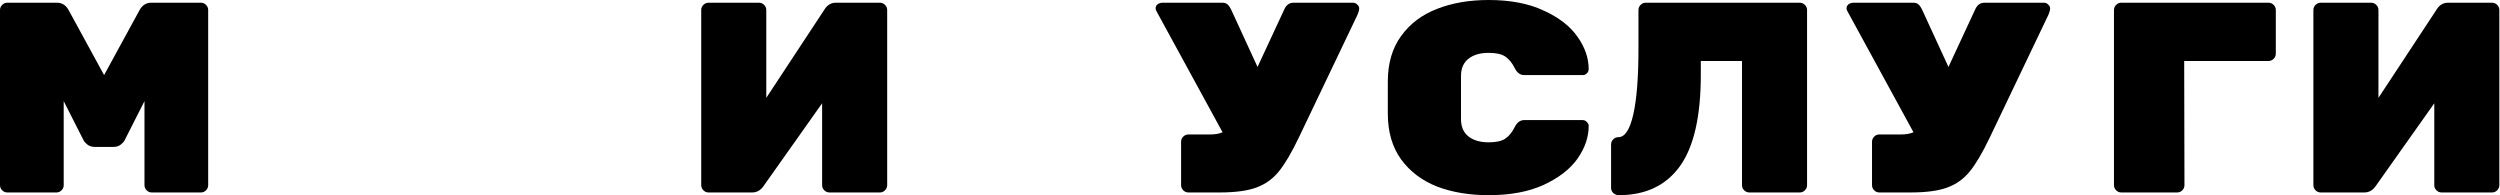 <?xml version="1.0" encoding="UTF-8"?> <svg xmlns="http://www.w3.org/2000/svg" width="3689" height="288" viewBox="0 0 3689 288" fill="none"> <path d="M206 14.8C210 7.6 215.733 4 223.2 4H296.4C299.333 4 301.867 5.067 304 7.2C306.133 9.333 307.2 11.867 307.2 14.8V273.2C307.2 276.133 306.133 278.667 304 280.8C301.867 282.933 299.333 284 296.4 284H224C221.067 284 218.533 282.933 216.4 280.8C214.267 278.667 213.2 276.133 213.2 273.2V149.2L184 206.8C183.2 208.667 181.333 210.8 178.4 213.2C175.467 215.6 171.733 216.8 167.2 216.8H140C135.467 216.8 131.733 215.6 128.8 213.2C125.867 210.8 124 208.667 123.2 206.8L94 149.2V273.2C94 276.133 92.933 278.667 90.8 280.8C88.667 282.933 86.133 284 83.2 284H10.8C7.867 284 5.333 282.933 3.2 280.8C1.067 278.667 0 276.133 0 273.2V14.8C0 11.867 1.067 9.333 3.2 7.2C5.333 5.067 7.867 4 10.8 4H84C91.467 4 97.2 7.6 101.2 14.8L153.6 110.8L206 14.8Z" fill="black"></path> <path d="M1119.93 4C1122.86 4 1125.4 5.067 1127.53 7.2C1129.66 9.333 1130.73 11.867 1130.73 14.8V144.4L1217.93 12C1221.93 6.667 1227.13 4 1233.53 4H1298.33C1301.26 4 1303.8 5.067 1305.93 7.2C1308.06 9.333 1309.13 11.867 1309.13 14.8V273.2C1309.13 276.133 1308.06 278.667 1305.93 280.8C1303.8 282.933 1301.26 284 1298.33 284H1223.93C1221 284 1218.46 282.933 1216.33 280.8C1214.2 278.667 1213.13 276.133 1213.13 273.2V152.4L1125.93 275.6C1121.66 281.2 1116.33 284 1109.93 284H1045.53C1042.6 284 1040.06 282.933 1037.93 280.8C1035.8 278.667 1034.73 276.133 1034.73 273.2V14.8C1034.73 11.867 1035.8 9.333 1037.93 7.2C1040.06 5.067 1042.6 4 1045.53 4H1119.93Z" fill="black"></path> <path d="M1996.42 4C1999.09 4 2001.22 4.933 2002.82 6.8C2004.69 8.4 2005.62 10.267 2005.62 12.4C2005.62 14.8 2004.82 17.867 2003.22 21.6L1916.82 202.4C1906.15 224.8 1896.29 241.6 1887.22 252.8C1878.15 264 1866.95 272 1853.62 276.8C1840.55 281.6 1822.55 284 1799.62 284H1753.62C1750.69 284 1748.15 282.933 1746.02 280.8C1743.89 278.667 1742.82 276.133 1742.82 273.2V209.2C1742.82 206.267 1743.89 203.733 1746.02 201.6C1748.15 199.467 1750.69 198.4 1753.62 198.4H1786.02C1792.95 198.4 1798.95 197.333 1804.02 195.2L1706.42 16.4C1705.62 15.067 1705.22 13.733 1705.22 12.4C1705.22 10 1706.15 8 1708.02 6.4C1710.15 4.8 1712.82 4 1716.02 4H1803.62C1806.82 4 1809.35 4.8 1811.22 6.4C1813.09 8 1814.82 10.4 1816.42 13.6L1855.62 98.8L1895.22 13.6C1898.15 7.2 1902.69 4 1908.82 4H1996.42Z" fill="black"></path> <path d="M2155.86 176C2155.86 186.933 2159.46 195.333 2166.66 201.2C2174.13 207.067 2184.13 210 2196.66 210C2207.86 210 2216.13 208.133 2221.46 204.4C2226.8 200.667 2231.33 195.067 2235.06 187.6C2238.53 180.667 2243.2 177.2 2249.06 177.2H2335.46C2337.86 177.2 2339.86 178.133 2341.46 180C2343.33 181.6 2344.26 183.6 2344.26 186C2344.26 202.267 2338.8 218.267 2327.86 234C2316.93 249.467 2300.26 262.4 2277.86 272.8C2255.73 282.933 2228.66 288 2196.66 288C2168.13 288 2142.66 283.733 2120.26 275.2C2098.13 266.4 2080.53 253.067 2067.46 235.2C2054.4 217.067 2047.86 194.533 2047.86 167.6V120.4C2047.86 93.467 2054.4 71.067 2067.46 53.2C2080.53 35.067 2098.13 21.733 2120.26 13.2C2142.66 4.4 2168.13 0 2196.66 0C2228.66 0 2255.73 5.2 2277.86 15.6C2300.26 25.733 2316.93 38.667 2327.86 54.4C2338.8 69.867 2344.26 85.733 2344.26 102C2344.26 104.4 2343.33 106.533 2341.46 108.4C2339.86 110 2337.86 110.8 2335.46 110.8H2249.06C2243.2 110.8 2238.53 107.333 2235.06 100.4C2231.33 92.933 2226.8 87.333 2221.46 83.6C2216.13 79.867 2207.86 78 2196.66 78C2184.13 78 2174.13 80.933 2166.66 86.8C2159.46 92.667 2155.86 101.067 2155.86 112V176Z" fill="black"></path> <path d="M2388.51 288C2385.57 288 2382.91 286.933 2380.51 284.8C2378.37 282.667 2377.31 280.133 2377.31 277.2V213.2C2377.31 210.267 2378.37 207.733 2380.51 205.6C2382.64 203.467 2385.17 202.4 2388.11 202.4C2397.71 202.4 2405.04 191.2 2410.11 168.8C2415.17 146.4 2417.71 114 2417.71 71.6V14.8C2417.71 11.867 2418.77 9.333 2420.91 7.2C2423.04 5.067 2425.57 4 2428.51 4H2655.71C2658.64 4 2661.17 5.067 2663.31 7.2C2665.44 9.333 2666.51 11.867 2666.51 14.8V273.2C2666.51 276.133 2665.44 278.667 2663.31 280.8C2661.17 282.933 2658.64 284 2655.71 284H2581.31C2578.37 284 2575.84 282.933 2573.71 280.8C2571.57 278.667 2570.51 276.133 2570.51 273.2V90H2509.71V110.4C2509.71 171.733 2499.44 216.667 2478.91 245.2C2458.37 273.733 2428.24 288 2388.51 288Z" fill="black"></path> <path d="M3015.95 4C3018.62 4 3020.75 4.933 3022.35 6.8C3024.22 8.4 3025.15 10.267 3025.15 12.4C3025.15 14.8 3024.35 17.867 3022.75 21.6L2936.35 202.4C2925.68 224.8 2915.82 241.6 2906.75 252.8C2897.68 264 2886.48 272 2873.15 276.8C2860.08 281.6 2842.08 284 2819.15 284H2773.15C2770.22 284 2767.68 282.933 2765.55 280.8C2763.42 278.667 2762.35 276.133 2762.35 273.2V209.2C2762.35 206.267 2763.42 203.733 2765.55 201.6C2767.68 199.467 2770.22 198.4 2773.15 198.4H2805.55C2812.48 198.4 2818.48 197.333 2823.55 195.2L2725.95 16.4C2725.15 15.067 2724.75 13.733 2724.75 12.4C2724.75 10 2725.68 8 2727.55 6.4C2729.68 4.8 2732.35 4 2735.55 4H2823.15C2826.35 4 2828.88 4.8 2830.75 6.4C2832.62 8 2834.35 10.4 2835.95 13.6L2875.15 98.8L2914.75 13.6C2917.68 7.2 2922.22 4 2928.35 4H3015.95Z" fill="black"></path> <path d="M3223.39 273.2C3223.39 276.133 3222.33 278.667 3220.19 280.8C3218.06 282.933 3215.53 284 3212.59 284H3130.19C3127.26 284 3124.73 282.933 3122.59 280.8C3120.46 278.667 3119.39 276.133 3119.39 273.2V14.8C3119.39 11.867 3120.46 9.333 3122.59 7.2C3124.73 5.067 3127.26 4 3130.19 4H3347.39C3350.33 4 3352.86 5.067 3354.99 7.2C3357.13 9.333 3358.19 11.867 3358.19 14.8V79.2C3358.19 82.133 3357.13 84.667 3354.99 86.8C3352.86 88.933 3350.33 90 3347.39 90H3222.99L3223.39 273.2Z" fill="black"></path> <path d="M3498.84 4C3501.77 4 3504.3 5.067 3506.44 7.2C3508.57 9.333 3509.64 11.867 3509.64 14.8V144.4L3596.84 12C3600.84 6.667 3606.04 4 3612.44 4H3677.24C3680.17 4 3682.7 5.067 3684.84 7.2C3686.97 9.333 3688.04 11.867 3688.04 14.8V273.2C3688.04 276.133 3686.97 278.667 3684.84 280.8C3682.7 282.933 3680.17 284 3677.24 284H3602.84C3599.9 284 3597.37 282.933 3595.24 280.8C3593.1 278.667 3592.04 276.133 3592.04 273.2V152.4L3504.84 275.6C3500.57 281.2 3495.24 284 3488.84 284H3424.44C3421.5 284 3418.97 282.933 3416.84 280.8C3414.7 278.667 3413.64 276.133 3413.64 273.2V14.8C3413.64 11.867 3414.7 9.333 3416.84 7.2C3418.97 5.067 3421.5 4 3424.44 4H3498.84Z" fill="black"></path> </svg> 